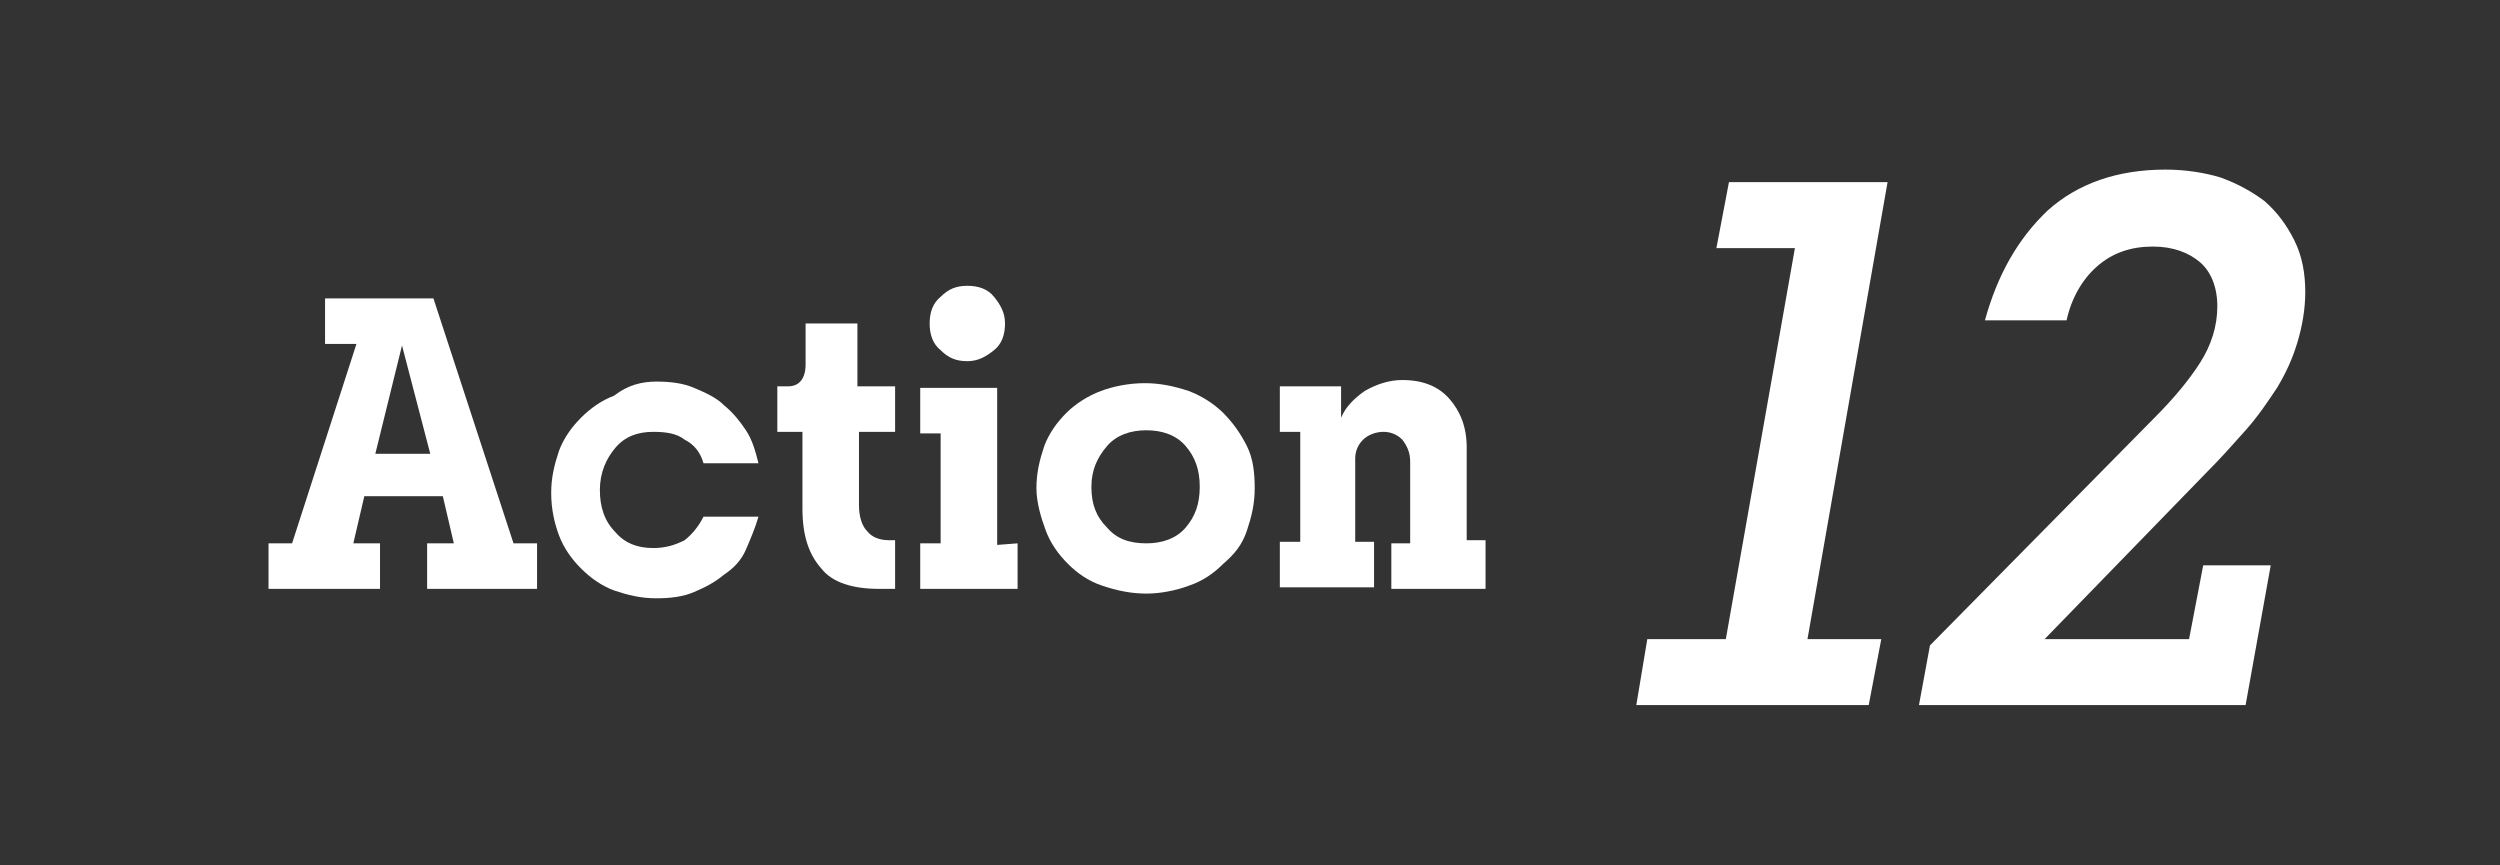<?xml version="1.0" encoding="utf-8"?>
<!-- Generator: Adobe Illustrator 25.2.1, SVG Export Plug-In . SVG Version: 6.00 Build 0)  -->
<svg version="1.1" id="レイヤー_1" xmlns="http://www.w3.org/2000/svg" xmlns:xlink="http://www.w3.org/1999/xlink" x="0px"
	 y="0px" viewBox="0 0 159.2 55.1" style="enable-background:new 0 0 159.2 55.1;" xml:space="preserve">
<rect x="0" y="0" width="159.2" height="55.1" fill="#333333" stroke="none"/>
<style type="text/css">
	.st0{fill:none;}
	.st1{fill:#FFFFFF;}
</style>
<g>
	<rect y="0" class="st0" width="159.2" height="55.1"/>
	<g>
		<path class="st1" d="M34.2,34.6v2.9h-7v-2.9h1.7l-0.7-3h-5l-0.7,3h1.7v2.9h-7.1v-2.9h1.5l4.1-12.7h-2V19h6.9l5.1,15.6H34.2z
			 M23.9,28.9h3.5L25.6,22L23.9,28.9z"/>
		<path class="st1" d="M41.8,24.3c0.9,0,1.7,0.1,2.4,0.4s1.4,0.6,1.9,1.1c0.6,0.5,1,1,1.4,1.6s0.6,1.3,0.8,2.1h-3.5
			c-0.2-0.7-0.6-1.2-1.2-1.5c-0.5-0.4-1.2-0.5-2-0.5c-1,0-1.8,0.3-2.4,1c-0.6,0.7-1,1.6-1,2.7c0,1.1,0.3,2,1,2.7
			c0.6,0.7,1.4,1,2.4,1c0.8,0,1.4-0.2,2-0.5c0.5-0.4,0.9-0.9,1.2-1.5h3.5c-0.2,0.7-0.5,1.4-0.8,2.1s-0.8,1.2-1.4,1.6
			c-0.6,0.5-1.2,0.8-1.9,1.1s-1.5,0.4-2.4,0.4c-1,0-1.8-0.2-2.7-0.5c-0.8-0.3-1.5-0.8-2.1-1.4c-0.6-0.6-1.1-1.3-1.4-2.1
			c-0.3-0.8-0.5-1.7-0.5-2.7s0.2-1.8,0.5-2.7c0.3-0.8,0.8-1.5,1.4-2.1c0.6-0.6,1.3-1.1,2.1-1.4C40,24.5,40.9,24.3,41.8,24.3z"/>
		<path class="st1" d="M54.7,32.2c0,0.7,0.2,1.3,0.5,1.6c0.3,0.4,0.8,0.6,1.4,0.6H57v3.1h-1c-1.7,0-3-0.4-3.7-1.3
			c-0.8-0.9-1.2-2.1-1.2-3.8v-4.9h-1.6v-2.9h0.7c0.7,0,1.1-0.5,1.1-1.4v-2.6h3.3v4H57v2.9h-2.3V32.2z"/>
		<path class="st1" d="M64.8,34.6v2.9h-6.2v-2.9h1.3v-7h-1.3v-2.9h4.9v10L64.8,34.6L64.8,34.6z M61.6,23c-0.7,0-1.2-0.2-1.7-0.7
			c-0.5-0.4-0.7-1-0.7-1.7s0.2-1.3,0.7-1.7c0.5-0.5,1-0.7,1.7-0.7s1.3,0.2,1.7,0.7s0.7,1,0.7,1.7s-0.2,1.3-0.7,1.7S62.3,23,61.6,23z
			"/>
		<path class="st1" d="M73,37.8c-1,0-1.9-0.2-2.8-0.5s-1.6-0.8-2.2-1.4c-0.6-0.6-1.1-1.3-1.4-2.1S66,32,66,31.1c0-1,0.2-1.8,0.5-2.7
			c0.3-0.8,0.8-1.5,1.4-2.1s1.4-1.1,2.2-1.4s1.8-0.5,2.8-0.5s1.9,0.2,2.8,0.5c0.8,0.3,1.6,0.8,2.2,1.4s1.1,1.3,1.5,2.1
			c0.4,0.8,0.5,1.7,0.5,2.7c0,1-0.2,1.8-0.5,2.7s-0.8,1.5-1.5,2.1c-0.6,0.6-1.3,1.1-2.2,1.4C74.9,37.6,73.9,37.8,73,37.8z M73,34.6
			c1,0,1.9-0.3,2.5-1s0.9-1.5,0.9-2.6s-0.3-1.9-0.9-2.6s-1.5-1-2.5-1s-1.9,0.3-2.5,1s-1,1.5-1,2.6s0.3,1.9,1,2.6
			C71.1,34.3,71.9,34.6,73,34.6z"/>
		<path class="st1" d="M94.6,34.6v2.9h-6v-2.9h1.2v-5.2c0-0.6-0.2-1-0.5-1.4c-0.3-0.3-0.7-0.5-1.2-0.5s-1,0.2-1.3,0.5
			s-0.5,0.7-0.5,1.2v5.3h1.2v2.9h-6v-2.9h1.3v-7h-1.3v-2.9h3.9v2c0.3-0.7,0.8-1.2,1.5-1.7c0.7-0.4,1.5-0.7,2.4-0.7
			c1.3,0,2.3,0.4,3,1.2c0.7,0.8,1.1,1.8,1.1,3.1v5.9h1.2V34.6z"/>
		<path class="st1" d="M115.1,40.7h4.7l-0.8,4.2h-14.8l0.7-4.2h5l4.4-24.9h-5l0.8-4.2h10.1L115.1,40.7z"/>
		<path class="st1" d="M140.3,36h4.3l-1.6,8.9h-20.8l0.7-3.8l14.3-14.5c1.2-1.2,2.2-2.4,2.9-3.5s1.1-2.3,1.1-3.6
			c0-1.2-0.4-2.2-1.1-2.8c-0.7-0.6-1.7-1-3-1c-1.4,0-2.6,0.4-3.6,1.3c-0.9,0.8-1.6,2-1.9,3.4h-5.2c0.8-2.9,2.1-5.2,4-7
			c1.9-1.7,4.4-2.6,7.5-2.6c1.3,0,2.5,0.2,3.5,0.5c1.1,0.4,2,0.9,2.8,1.5c0.8,0.7,1.4,1.5,1.9,2.5s0.7,2.1,0.7,3.3
			c0,1.1-0.2,2.2-0.5,3.2s-0.7,1.9-1.3,2.9c-0.6,0.9-1.2,1.8-2,2.7c-0.8,0.9-1.6,1.8-2.5,2.7l-10.3,10.6h9.2L140.3,36z"/>
	</g>
</g>
</svg>
